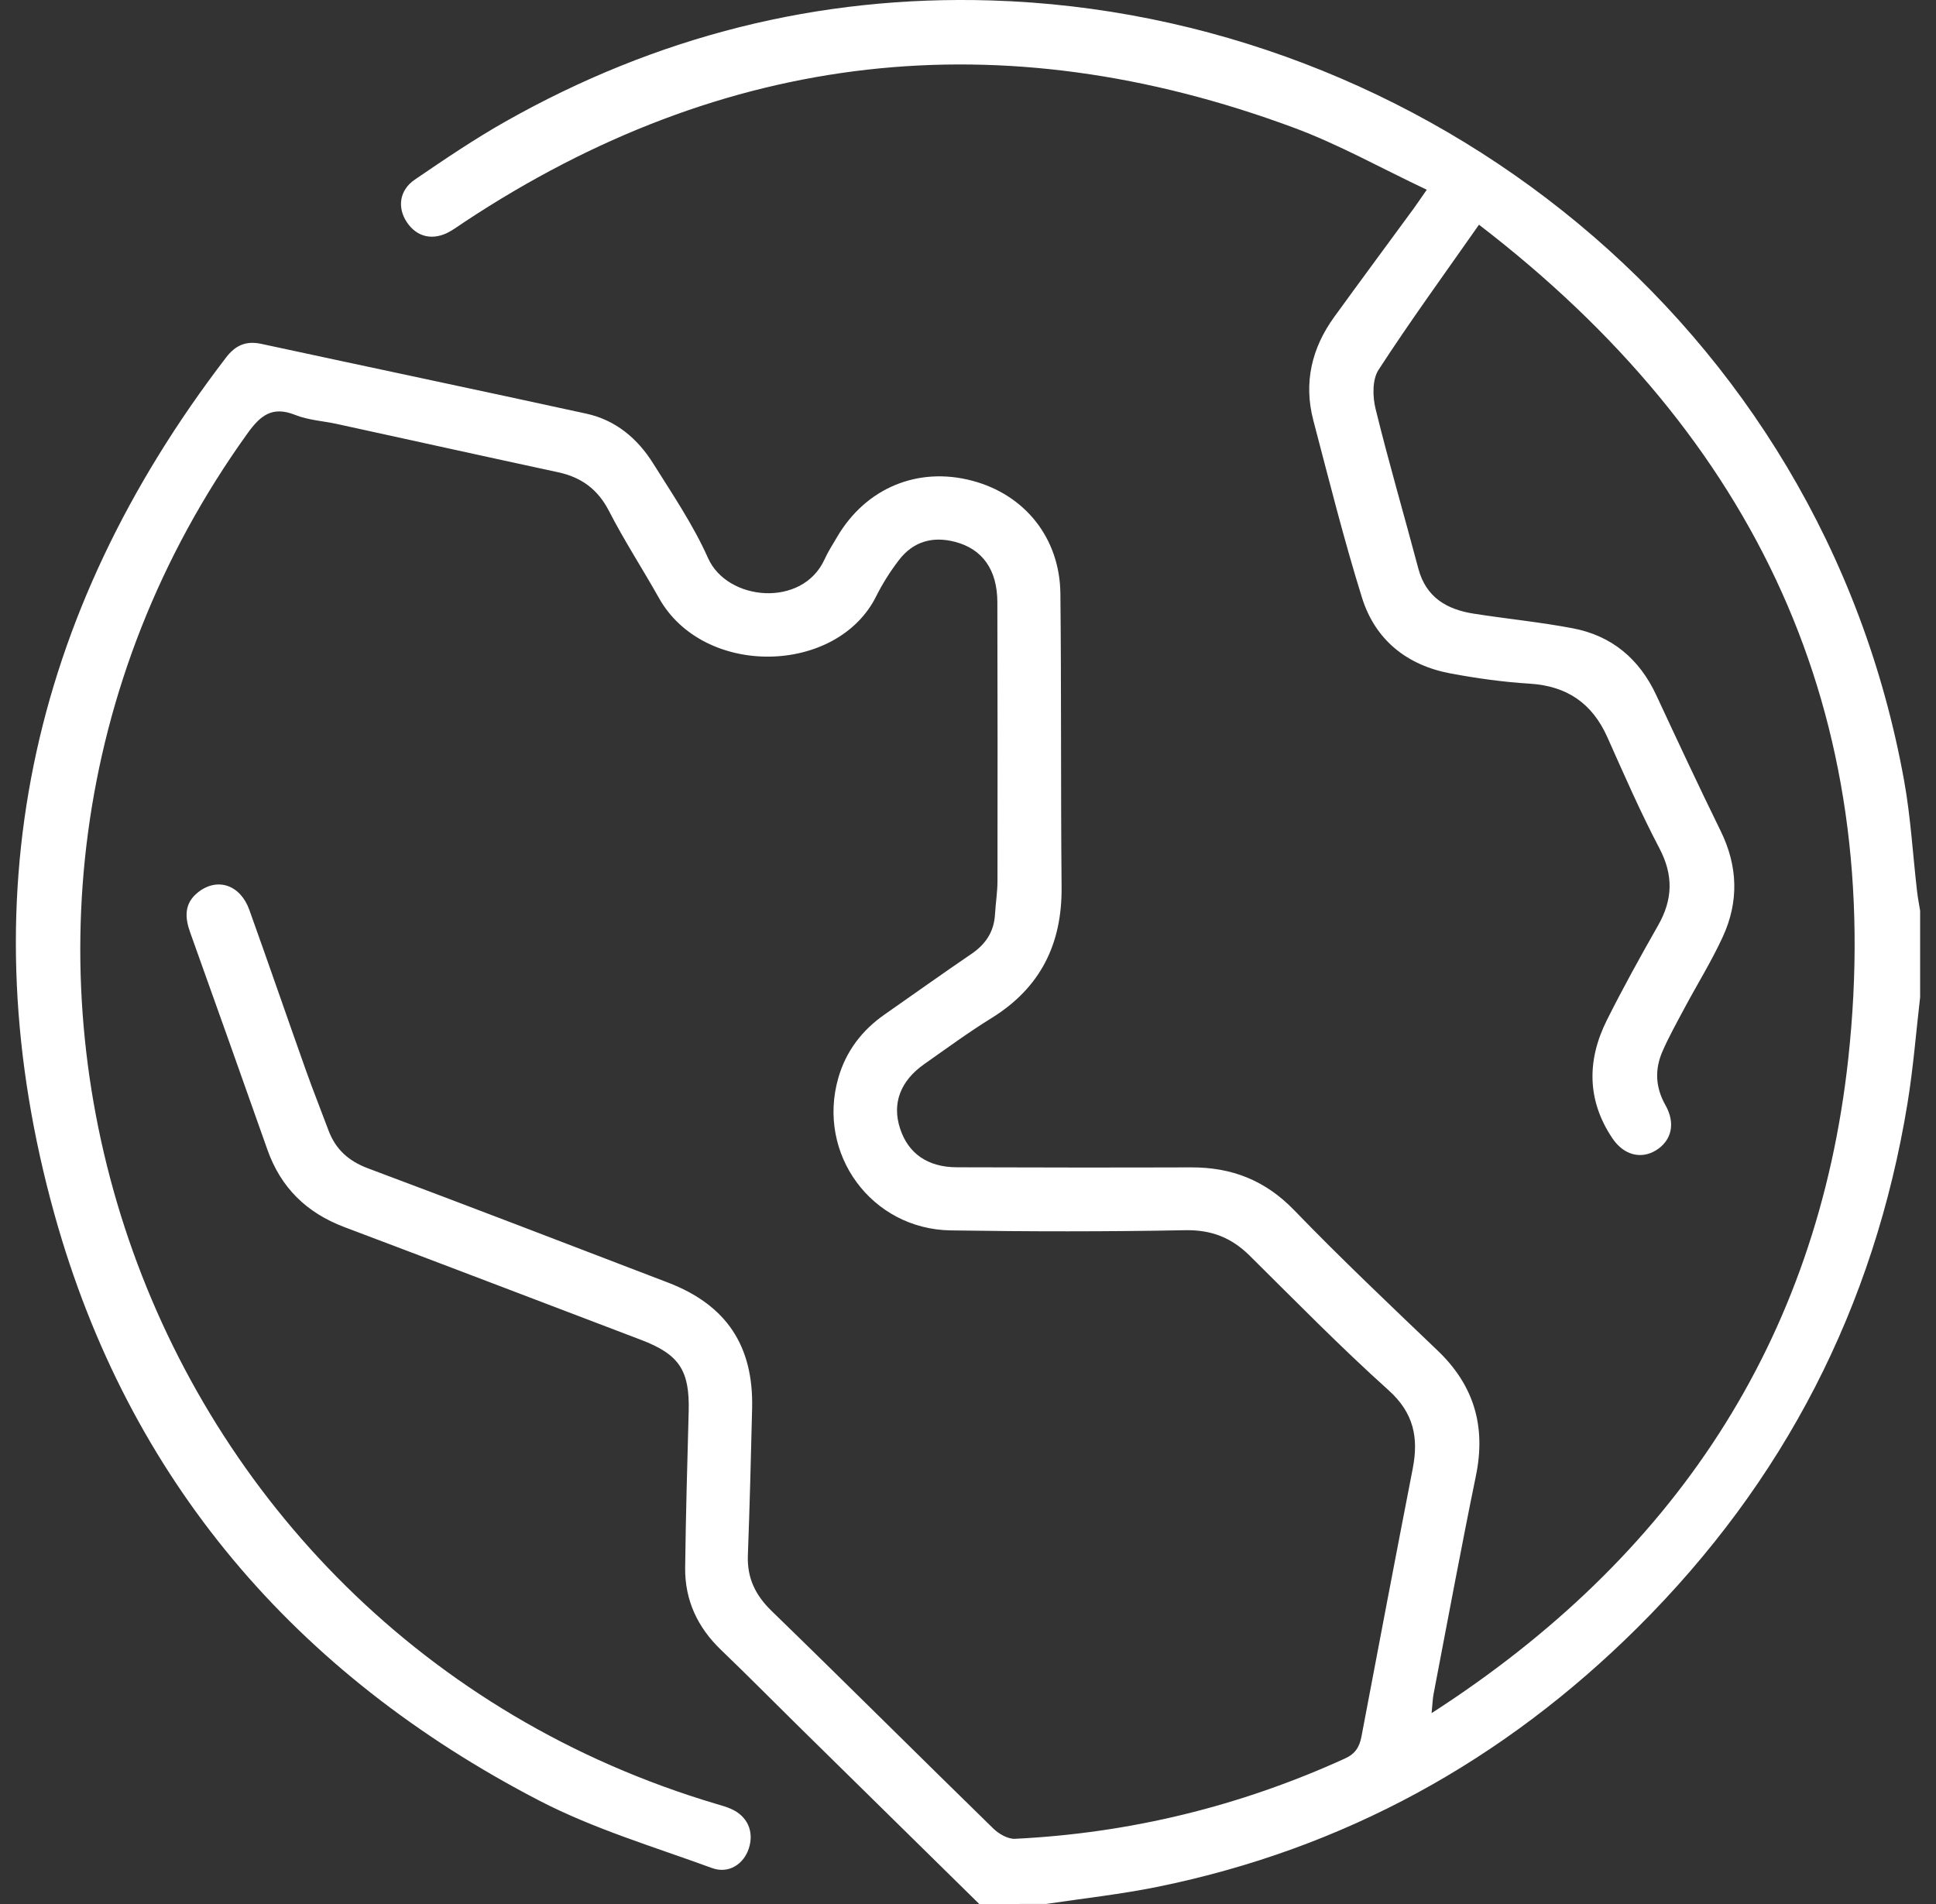 <svg xmlns="http://www.w3.org/2000/svg" width="61" height="60" viewBox="0 0 61 60" fill="none">
  <rect x="0" y="0" width="61" height="60" fill="#333333" stroke="none"/>
  <g clip-path="url(#clip0_801_580)">
    <path d="M30.855 60C28.953 58.13 27.049 56.259 25.148 54.387C24.34 53.592 23.545 52.786 22.728 52.002C21.981 51.288 21.576 50.428 21.588 49.399C21.608 47.759 21.655 46.12 21.699 44.482C21.734 43.187 21.405 42.682 20.2 42.223C17.085 41.037 13.971 39.846 10.852 38.669C9.664 38.221 8.848 37.429 8.424 36.225C7.621 33.945 6.808 31.669 5.995 29.392C5.822 28.913 5.797 28.47 6.239 28.119C6.844 27.639 7.571 27.877 7.856 28.672C8.461 30.359 9.044 32.056 9.645 33.746C9.867 34.371 10.114 34.986 10.345 35.607C10.568 36.213 10.977 36.585 11.595 36.817C14.754 37.999 17.9 39.212 21.05 40.418C22.886 41.123 23.745 42.409 23.698 44.383C23.661 45.925 23.622 47.468 23.564 49.01C23.537 49.725 23.798 50.265 24.313 50.766C26.654 53.038 28.961 55.342 31.295 57.619C31.468 57.79 31.756 57.956 31.982 57.945C35.607 57.767 39.073 56.92 42.379 55.414C42.709 55.264 42.836 55.046 42.898 54.719C43.431 51.902 43.967 49.086 44.514 46.272C44.7 45.308 44.548 44.525 43.751 43.809C42.241 42.453 40.82 40.999 39.376 39.57C38.803 39.002 38.169 38.75 37.338 38.767C34.879 38.814 32.417 38.811 29.956 38.773C27.455 38.734 25.727 36.362 26.414 33.967C26.655 33.13 27.154 32.471 27.867 31.973C28.779 31.336 29.684 30.689 30.604 30.063C31.058 29.755 31.32 29.361 31.351 28.81C31.371 28.459 31.429 28.11 31.429 27.759C31.434 24.83 31.432 21.901 31.425 18.971C31.421 17.951 30.953 17.301 30.096 17.076C29.382 16.888 28.77 17.066 28.321 17.653C28.05 18.007 27.806 18.392 27.607 18.791C26.376 21.264 22.178 21.369 20.762 18.844C20.247 17.926 19.669 17.04 19.189 16.104C18.835 15.417 18.318 15.04 17.586 14.882C15.261 14.381 12.938 13.867 10.614 13.36C10.175 13.265 9.711 13.24 9.3 13.075C8.577 12.787 8.203 13.091 7.793 13.664C-3.43 29.297 4.126 51.373 22.585 56.851C22.734 56.895 22.886 56.937 23.028 57C23.551 57.227 23.769 57.717 23.593 58.252C23.432 58.745 22.958 59.058 22.436 58.867C20.61 58.199 18.721 57.637 17.003 56.748C9.308 52.761 4.043 46.632 1.715 38.262C-1.023 28.412 0.903 19.378 7.125 11.263C7.424 10.873 7.76 10.734 8.238 10.837C11.648 11.573 15.064 12.291 18.473 13.035C19.398 13.236 20.089 13.819 20.58 14.604C21.191 15.579 21.845 16.544 22.31 17.588C22.916 18.946 25.279 19.157 25.976 17.635C26.088 17.387 26.239 17.156 26.376 16.921C27.28 15.378 28.919 14.695 30.633 15.149C32.292 15.587 33.392 16.954 33.411 18.705C33.444 21.79 33.42 24.877 33.449 27.961C33.464 29.75 32.782 31.128 31.243 32.081C30.514 32.532 29.82 33.042 29.117 33.536C28.361 34.069 28.103 34.781 28.36 35.563C28.618 36.352 29.232 36.783 30.154 36.784C32.614 36.792 35.075 36.795 37.534 36.787C38.81 36.783 39.865 37.193 40.776 38.135C42.241 39.651 43.773 41.102 45.298 42.56C46.444 43.655 46.823 44.948 46.505 46.498C46.035 48.79 45.609 51.091 45.168 53.39C45.14 53.541 45.137 53.696 45.107 53.985C52.722 49.08 57.26 42.276 58.234 33.375C59.425 22.49 55.336 13.787 46.6 7.081C45.503 8.649 44.426 10.127 43.434 11.657C43.235 11.964 43.247 12.501 43.343 12.889C43.756 14.573 44.245 16.24 44.689 17.916C44.928 18.821 45.581 19.203 46.428 19.337C47.468 19.5 48.518 19.602 49.551 19.798C50.784 20.031 51.653 20.763 52.185 21.904C52.852 23.336 53.519 24.768 54.215 26.186C54.76 27.296 54.792 28.412 54.283 29.519C53.926 30.297 53.47 31.027 53.067 31.784C52.829 32.23 52.581 32.674 52.379 33.137C52.134 33.704 52.159 34.263 52.473 34.822C52.804 35.405 52.667 35.95 52.173 36.252C51.714 36.532 51.168 36.412 50.803 35.869C49.999 34.673 49.999 33.408 50.629 32.148C51.135 31.137 51.684 30.146 52.243 29.163C52.708 28.348 52.732 27.581 52.284 26.73C51.686 25.592 51.171 24.41 50.647 23.235C50.169 22.164 49.377 21.618 48.2 21.544C47.364 21.493 46.528 21.375 45.705 21.222C44.329 20.965 43.33 20.165 42.914 18.834C42.34 16.993 41.873 15.118 41.382 13.252C41.069 12.063 41.327 10.969 42.044 9.981C42.869 8.843 43.705 7.715 44.536 6.58C44.65 6.425 44.756 6.264 44.955 5.979C43.523 5.304 42.18 4.547 40.751 4.019C31.551 0.61 22.831 1.575 14.629 6.998C14.482 7.095 14.341 7.2 14.189 7.287C13.657 7.596 13.136 7.483 12.815 6.996C12.514 6.539 12.583 5.991 13.07 5.66C14.004 5.023 14.943 4.386 15.926 3.83C20.672 1.146 25.78 -0.153 31.234 0.014C44.808 0.432 57.384 10.145 59.995 24.599C60.203 25.748 60.269 26.924 60.403 28.087C60.428 28.296 60.467 28.503 60.502 28.711C60.502 29.61 60.502 30.508 60.502 31.406C60.372 32.525 60.284 33.652 60.103 34.762C59.054 41.185 56.211 46.701 51.6 51.285C47.37 55.491 42.343 58.261 36.48 59.457C35.321 59.693 34.137 59.822 32.965 59.998C32.261 60 31.558 60 30.855 60Z" fill="white"/>
  </g>
  <defs>
    <clipPath id="clip0_801_580">
      <rect width="60" height="60" fill="white" transform="translate(0.5)"/>
    </clipPath>
  </defs>
</svg>